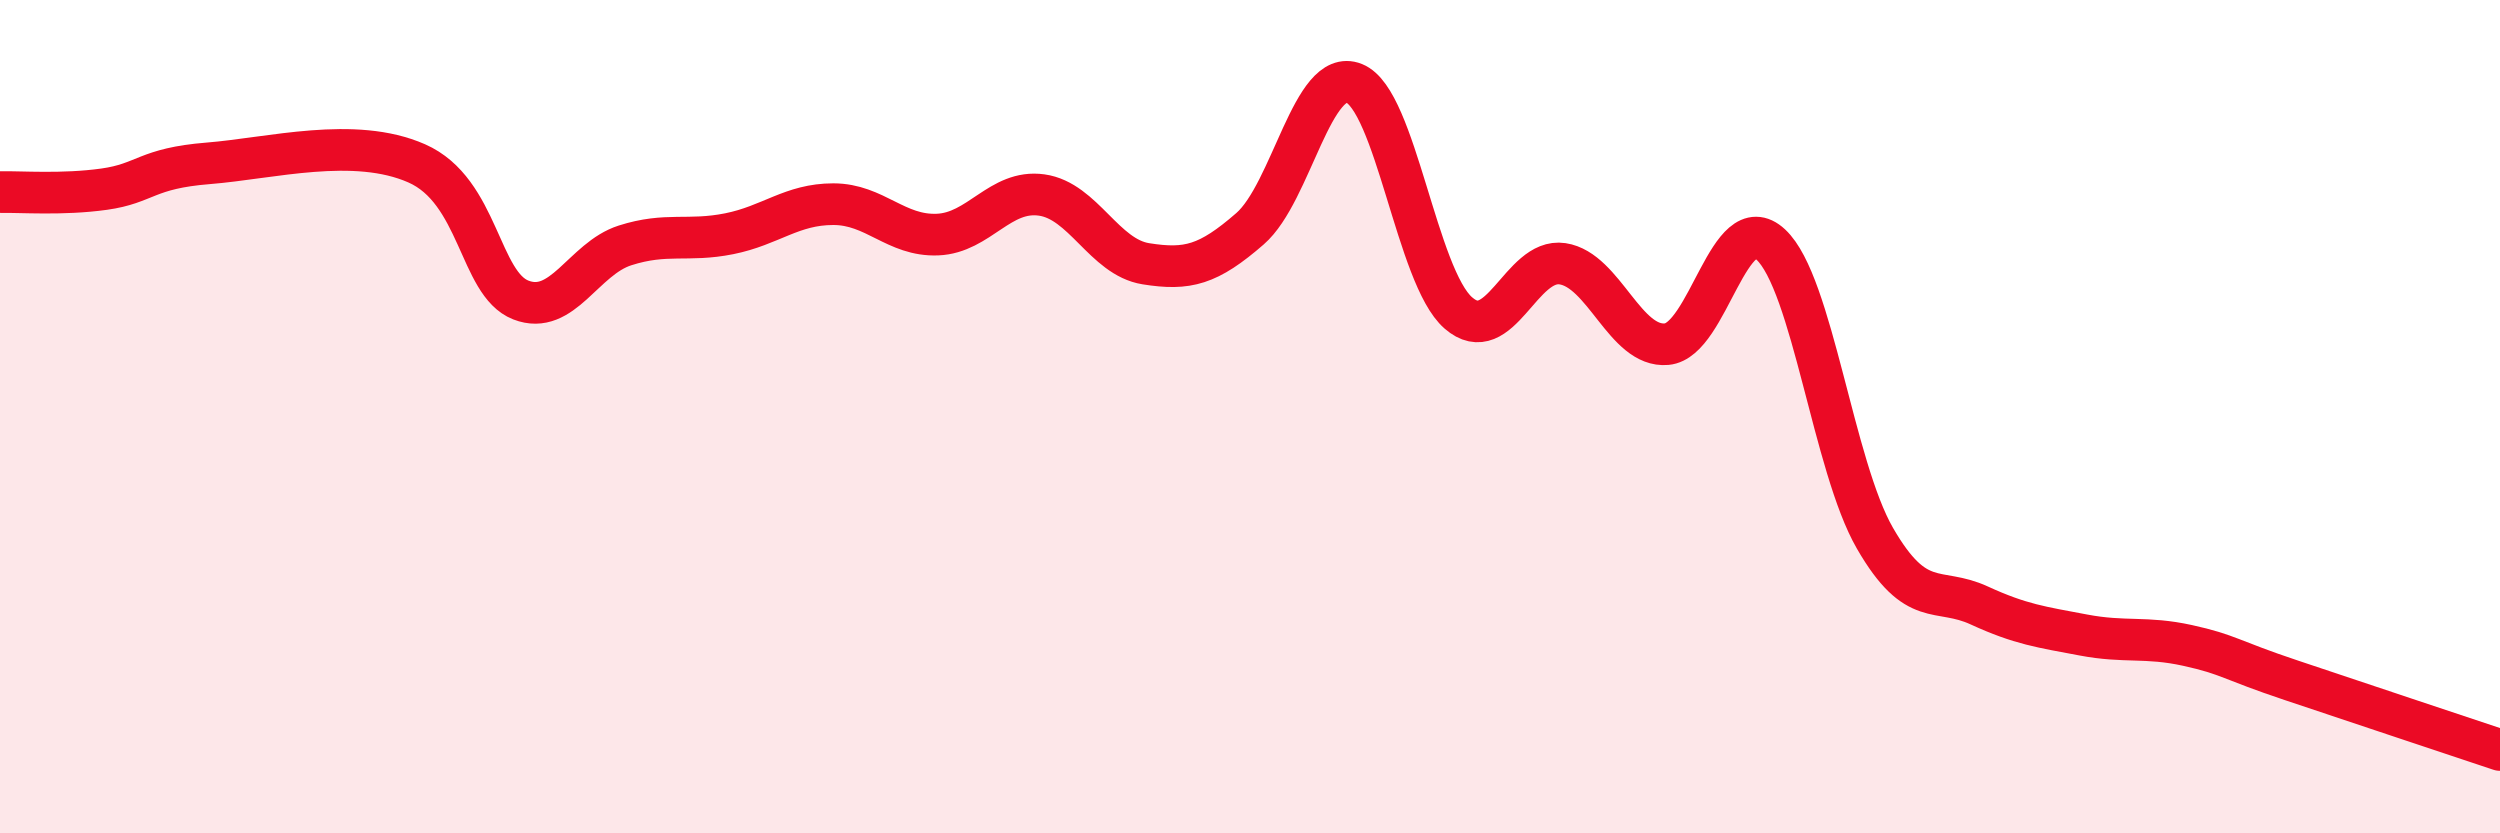 
    <svg width="60" height="20" viewBox="0 0 60 20" xmlns="http://www.w3.org/2000/svg">
      <path
        d="M 0,4.61 C 0.5,4.6 1.5,4.68 2.5,4.54 C 3.5,4.4 3.5,4.04 5,3.92 C 6.5,3.8 8.5,3.26 10,3.92 C 11.5,4.58 11.5,6.81 12.5,7.2 C 13.5,7.59 14,6.21 15,5.89 C 16,5.57 16.5,5.81 17.5,5.61 C 18.5,5.41 19,4.9 20,4.9 C 21,4.9 21.5,5.67 22.5,5.63 C 23.5,5.59 24,4.54 25,4.68 C 26,4.82 26.5,6.17 27.5,6.33 C 28.5,6.49 29,6.36 30,5.49 C 31,4.62 31.5,1.6 32.5,2 C 33.5,2.4 34,6.64 35,7.51 C 36,8.38 36.5,6.18 37.5,6.33 C 38.5,6.48 39,8.35 40,8.26 C 41,8.17 41.5,4.94 42.5,5.87 C 43.5,6.8 44,11.19 45,12.92 C 46,14.65 46.5,14.07 47.5,14.53 C 48.5,14.99 49,15.05 50,15.24 C 51,15.43 51.5,15.27 52.5,15.49 C 53.5,15.71 53.5,15.83 55,16.33 C 56.5,16.83 59,17.67 60,18L60 20L0 20Z"
        fill="#EB0A25"
        opacity="0.1"
        stroke-linecap="round"
        stroke-linejoin="round"
      />
      <path
        d="M 0,4.61 C 0.5,4.6 1.5,4.68 2.5,4.54 C 3.5,4.4 3.5,4.04 5,3.92 C 6.5,3.8 8.5,3.26 10,3.92 C 11.5,4.58 11.5,6.81 12.5,7.2 C 13.5,7.59 14,6.21 15,5.89 C 16,5.57 16.5,5.81 17.5,5.61 C 18.5,5.41 19,4.9 20,4.9 C 21,4.9 21.5,5.67 22.5,5.63 C 23.5,5.59 24,4.54 25,4.68 C 26,4.82 26.5,6.17 27.5,6.33 C 28.5,6.49 29,6.36 30,5.49 C 31,4.62 31.5,1.6 32.5,2 C 33.5,2.4 34,6.64 35,7.51 C 36,8.38 36.5,6.18 37.5,6.33 C 38.5,6.48 39,8.35 40,8.26 C 41,8.17 41.5,4.94 42.5,5.87 C 43.5,6.8 44,11.19 45,12.92 C 46,14.65 46.5,14.07 47.5,14.53 C 48.5,14.99 49,15.05 50,15.24 C 51,15.43 51.5,15.27 52.5,15.49 C 53.5,15.71 53.5,15.83 55,16.33 C 56.5,16.83 59,17.67 60,18"
        stroke="#EB0A25"
        stroke-width="1"
        fill="none"
        stroke-linecap="round"
        stroke-linejoin="round"
      />
    </svg>
  